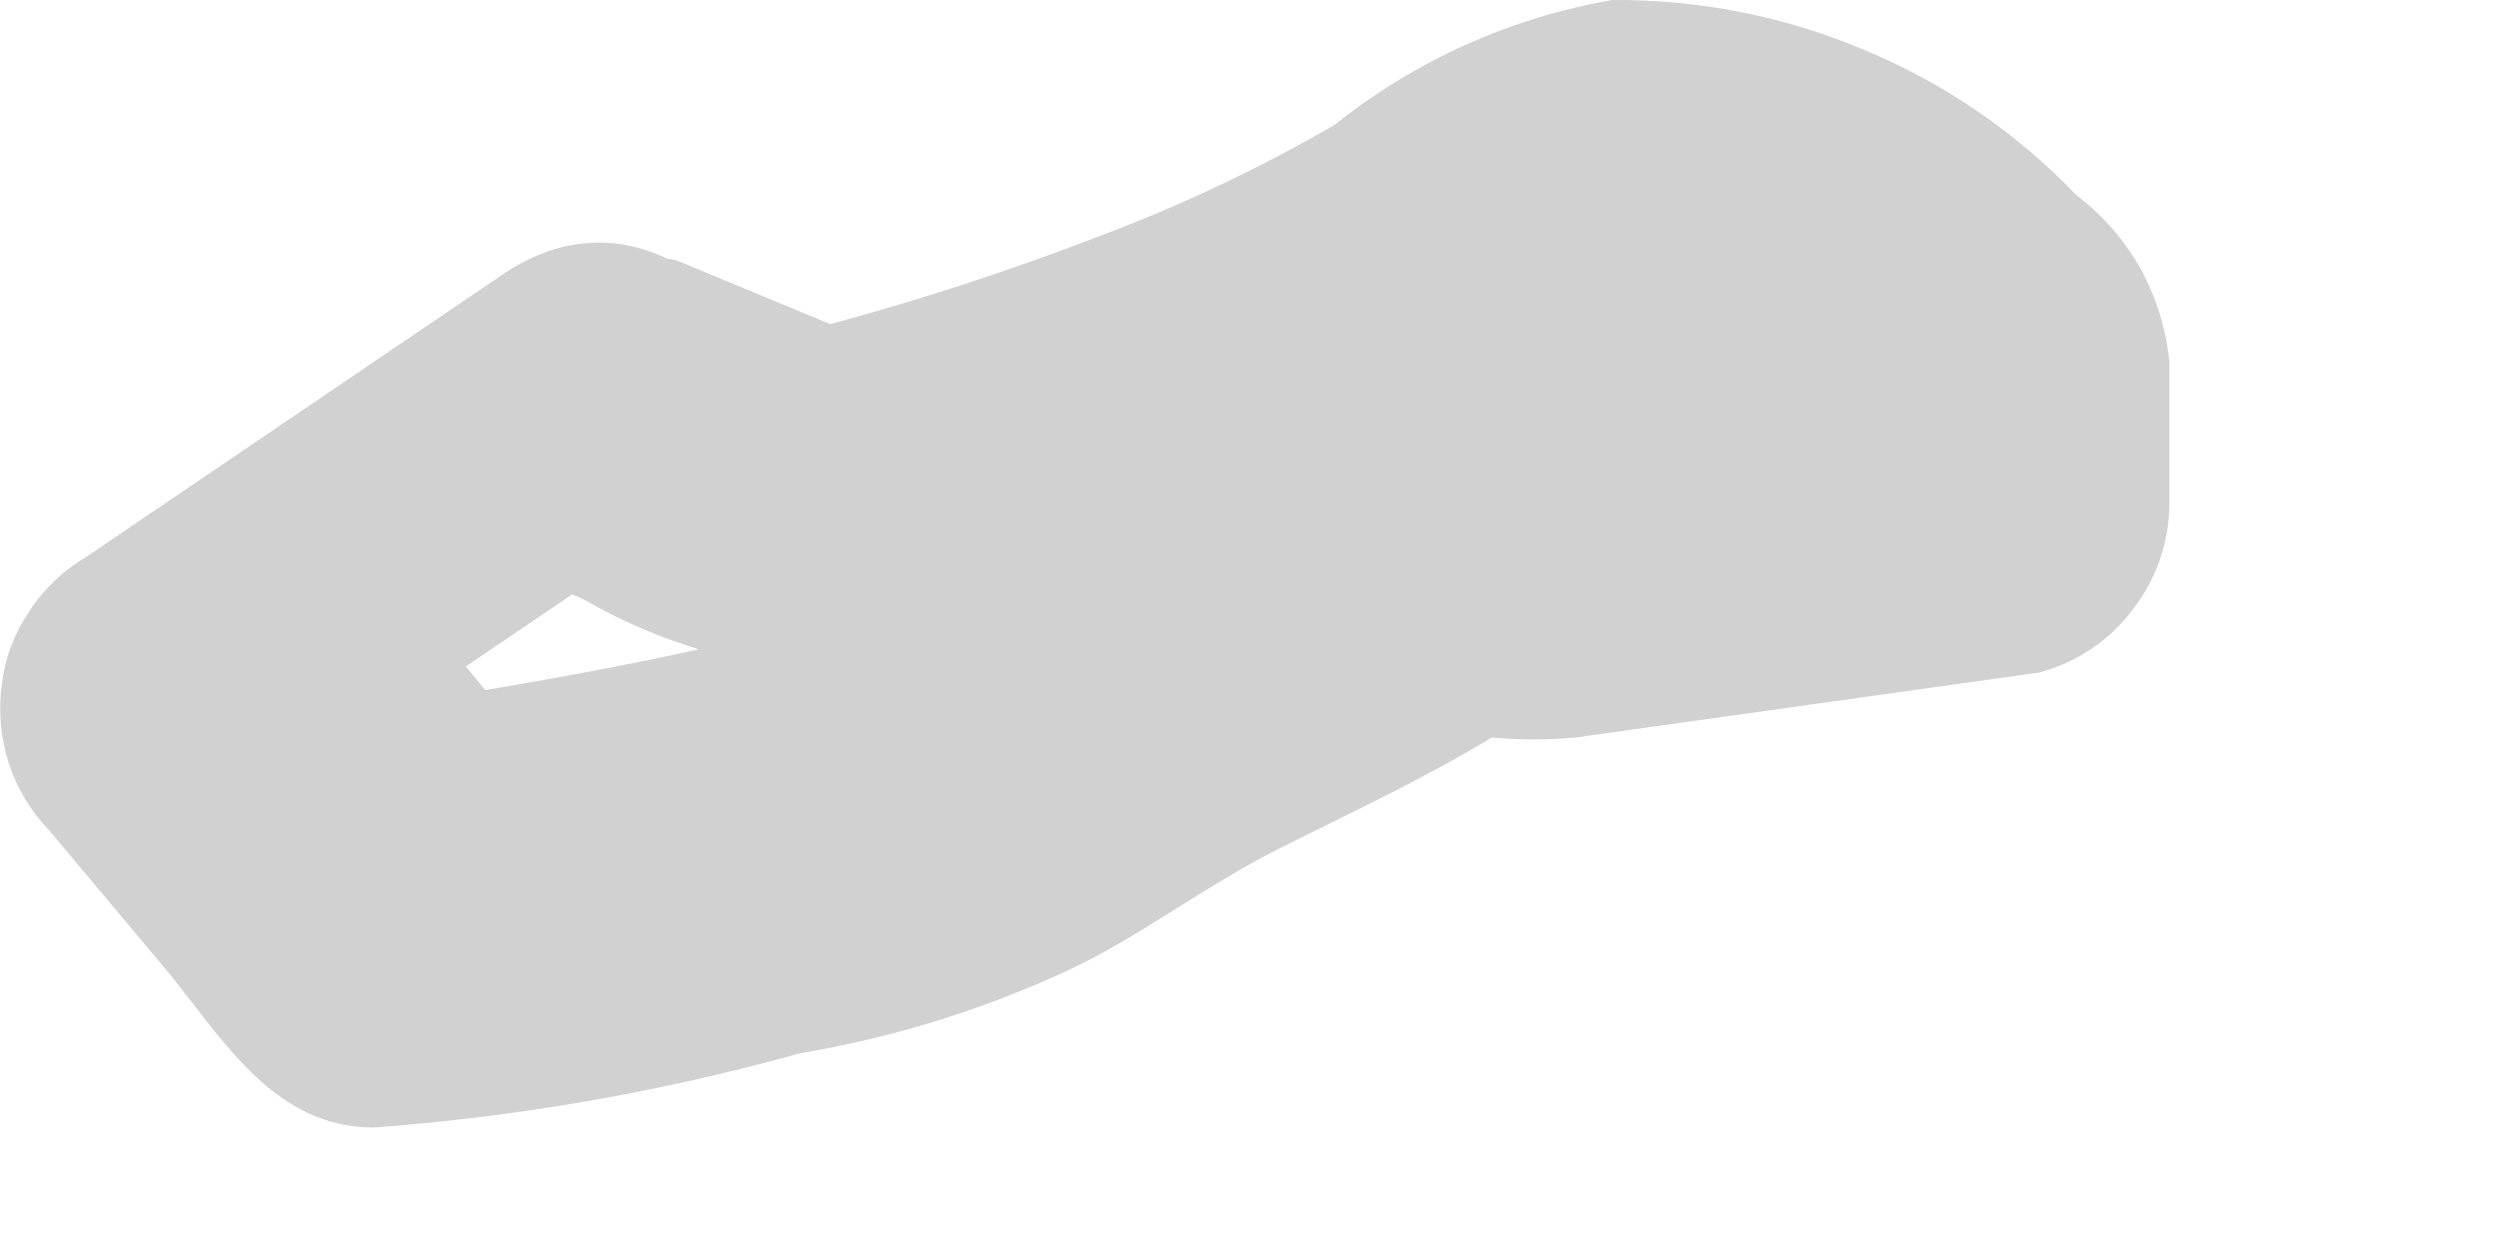 <?xml version="1.0" encoding="utf-8"?>
<svg xmlns="http://www.w3.org/2000/svg" fill="none" height="100%" overflow="visible" preserveAspectRatio="none" style="display: block;" viewBox="0 0 4 2" width="100%">
<path d="M0.806 0.438L0.138 0.891C0.102 0.912 0.07 0.942 0.047 0.978C0.023 1.013 0.008 1.053 0.003 1.095C-0.003 1.137 0.001 1.18 0.014 1.221C0.027 1.261 0.049 1.298 0.079 1.329L0.272 1.559C0.361 1.67 0.442 1.804 0.598 1.804C0.829 1.787 1.058 1.747 1.281 1.685C1.43 1.66 1.575 1.615 1.712 1.551C1.823 1.499 1.927 1.418 2.046 1.358C2.164 1.299 2.276 1.247 2.387 1.18C2.498 1.113 2.291 1.18 2.387 1.18C2.432 1.184 2.476 1.184 2.521 1.18L3.263 1.076C3.322 1.06 3.374 1.026 3.411 0.977C3.449 0.929 3.47 0.87 3.471 0.809V0.579C3.466 0.527 3.45 0.476 3.425 0.43C3.399 0.384 3.364 0.344 3.322 0.312C3.226 0.212 3.111 0.133 2.983 0.08C2.856 0.026 2.718 -0.001 2.58 1.99416e-05C2.417 0.028 2.264 0.097 2.135 0.2C2.014 0.27 1.887 0.33 1.756 0.379C1.587 0.444 1.413 0.499 1.237 0.542H1.385L1.081 0.416C1.011 0.403 0.94 0.417 0.88 0.455C0.821 0.492 0.778 0.551 0.759 0.619C0.74 0.687 0.748 0.759 0.78 0.822C0.812 0.884 0.866 0.933 0.932 0.958C1.072 1.039 1.231 1.08 1.392 1.076C1.59 1.03 1.784 0.968 1.971 0.891C2.112 0.835 2.248 0.771 2.38 0.698C2.491 0.638 2.573 0.542 2.677 0.557H2.714H2.758C2.809 0.579 2.857 0.609 2.899 0.646L2.966 0.705C2.966 0.705 2.966 0.705 3.003 0.705L2.921 0.505V0.742L3.122 0.475L2.484 0.572H2.246C2.144 0.611 2.047 0.66 1.957 0.72C1.817 0.789 1.68 0.866 1.548 0.95H1.496C1.563 0.95 1.496 0.95 1.459 0.95L1.274 1.002C1.044 1.061 0.813 1.099 0.583 1.136L0.858 1.202L0.531 0.809L0.479 1.247L1.147 0.794C1.385 0.698 1.103 0.238 0.806 0.438Z" fill="#D1D1D1" id="Vector"/>
</svg>